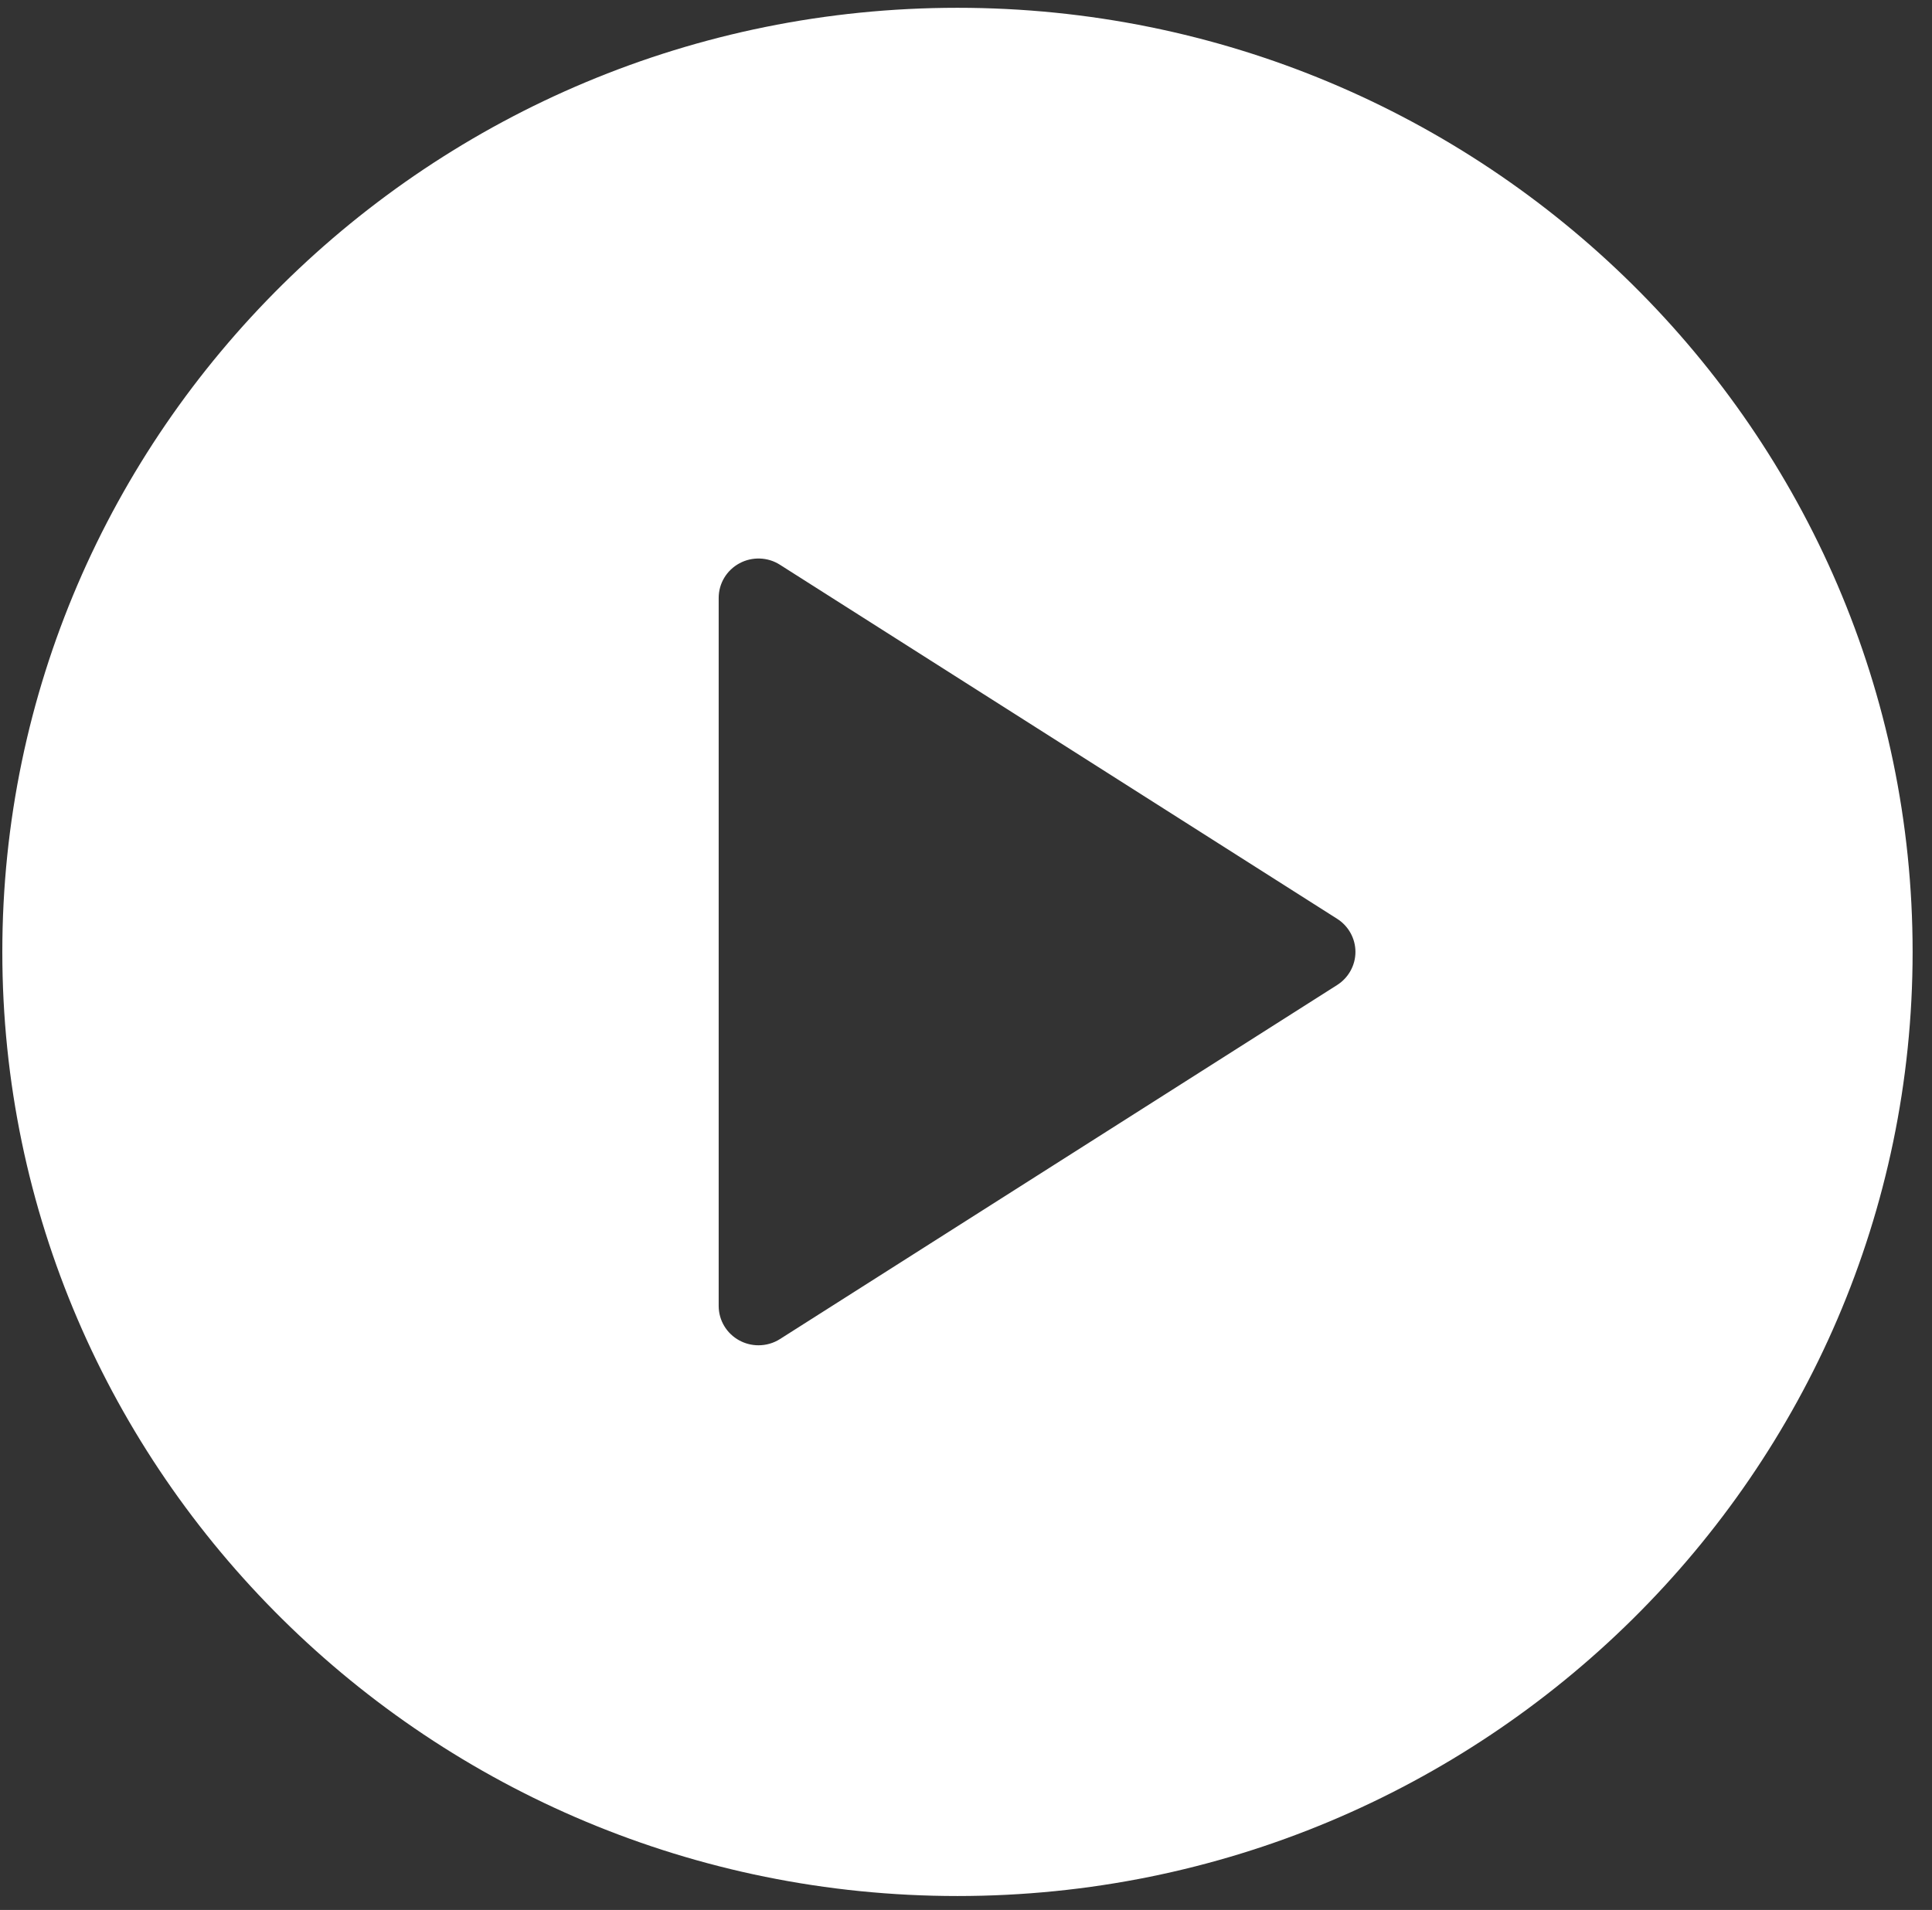 <svg width="89" height="88" viewBox="0 0 89 88" fill="none" xmlns="http://www.w3.org/2000/svg">
<rect x="0" y="0" width="89" height="88" fill="#333333" stroke="none"/>
<path d="M44.107 0.359C19.844 0.359 0.107 19.874 0.107 43.859C0.107 67.845 19.844 87.359 44.107 87.359C68.37 87.359 88.107 67.845 88.107 43.859C88.107 19.874 68.37 0.359 44.107 0.359ZM61.599 45.383L35.932 61.696C35.631 61.889 35.284 61.984 34.94 61.984C34.639 61.984 34.335 61.91 34.063 61.763C33.472 61.444 33.107 60.835 33.107 60.172V27.547C33.107 26.883 33.472 26.274 34.063 25.955C34.643 25.64 35.37 25.66 35.932 26.023L61.599 42.335C62.122 42.668 62.44 43.243 62.44 43.859C62.44 44.475 62.122 45.05 61.599 45.383Z" fill="white"/>
</svg>
